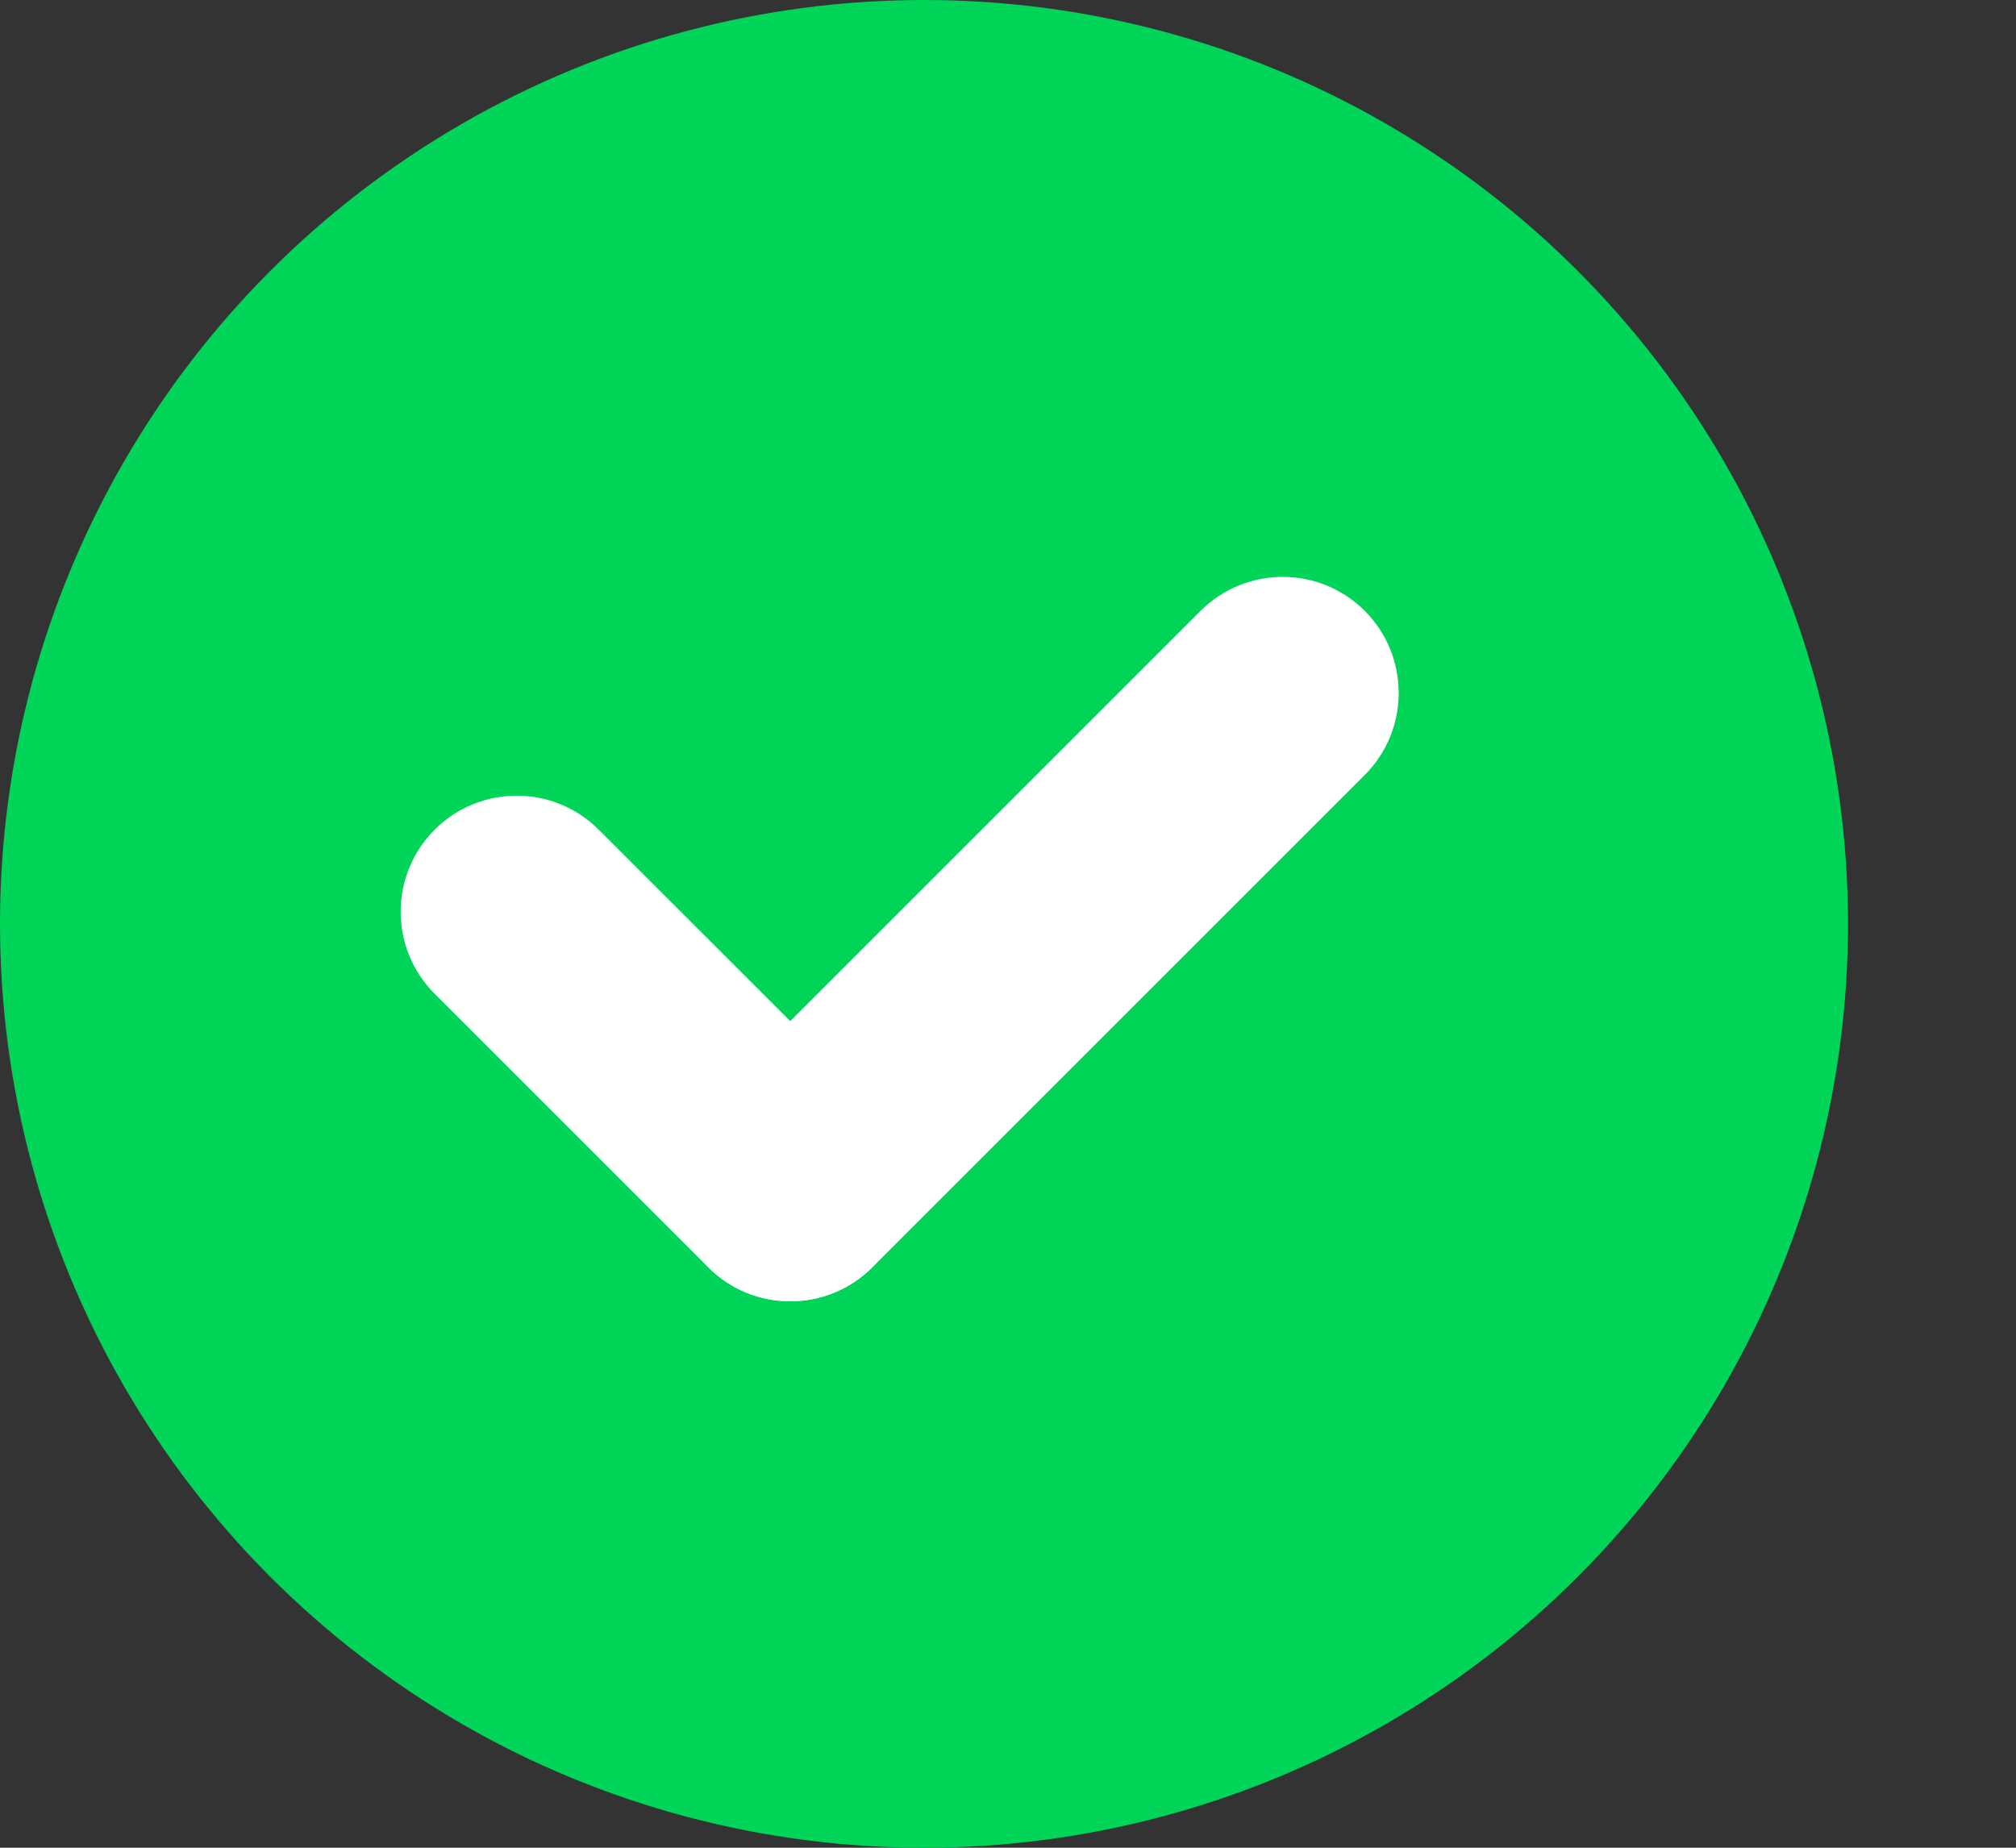 <svg width="24" height="22" viewBox="0 0 24 22" fill="none" xmlns="http://www.w3.org/2000/svg">
<rect x="0" y="0" width="24" height="22" fill="#333333" stroke="none"/>
<circle cx="11" cy="11" r="11" fill="#00D459"/>
<path d="M5.174 11.832C4.635 11.293 4.635 10.418 5.174 9.879C5.714 9.339 6.589 9.339 7.128 9.879L10.385 13.135C10.924 13.675 10.924 14.549 10.385 15.089C9.845 15.629 8.97 15.629 8.431 15.089L5.174 11.832Z" fill="white"/>
<path d="M10.385 15.089C9.845 15.629 8.97 15.629 8.431 15.089C7.891 14.549 7.891 13.675 8.431 13.135L14.293 7.273C14.832 6.734 15.707 6.734 16.247 7.273C16.786 7.813 16.786 8.688 16.247 9.227L10.385 15.089Z" fill="white"/>
</svg>
